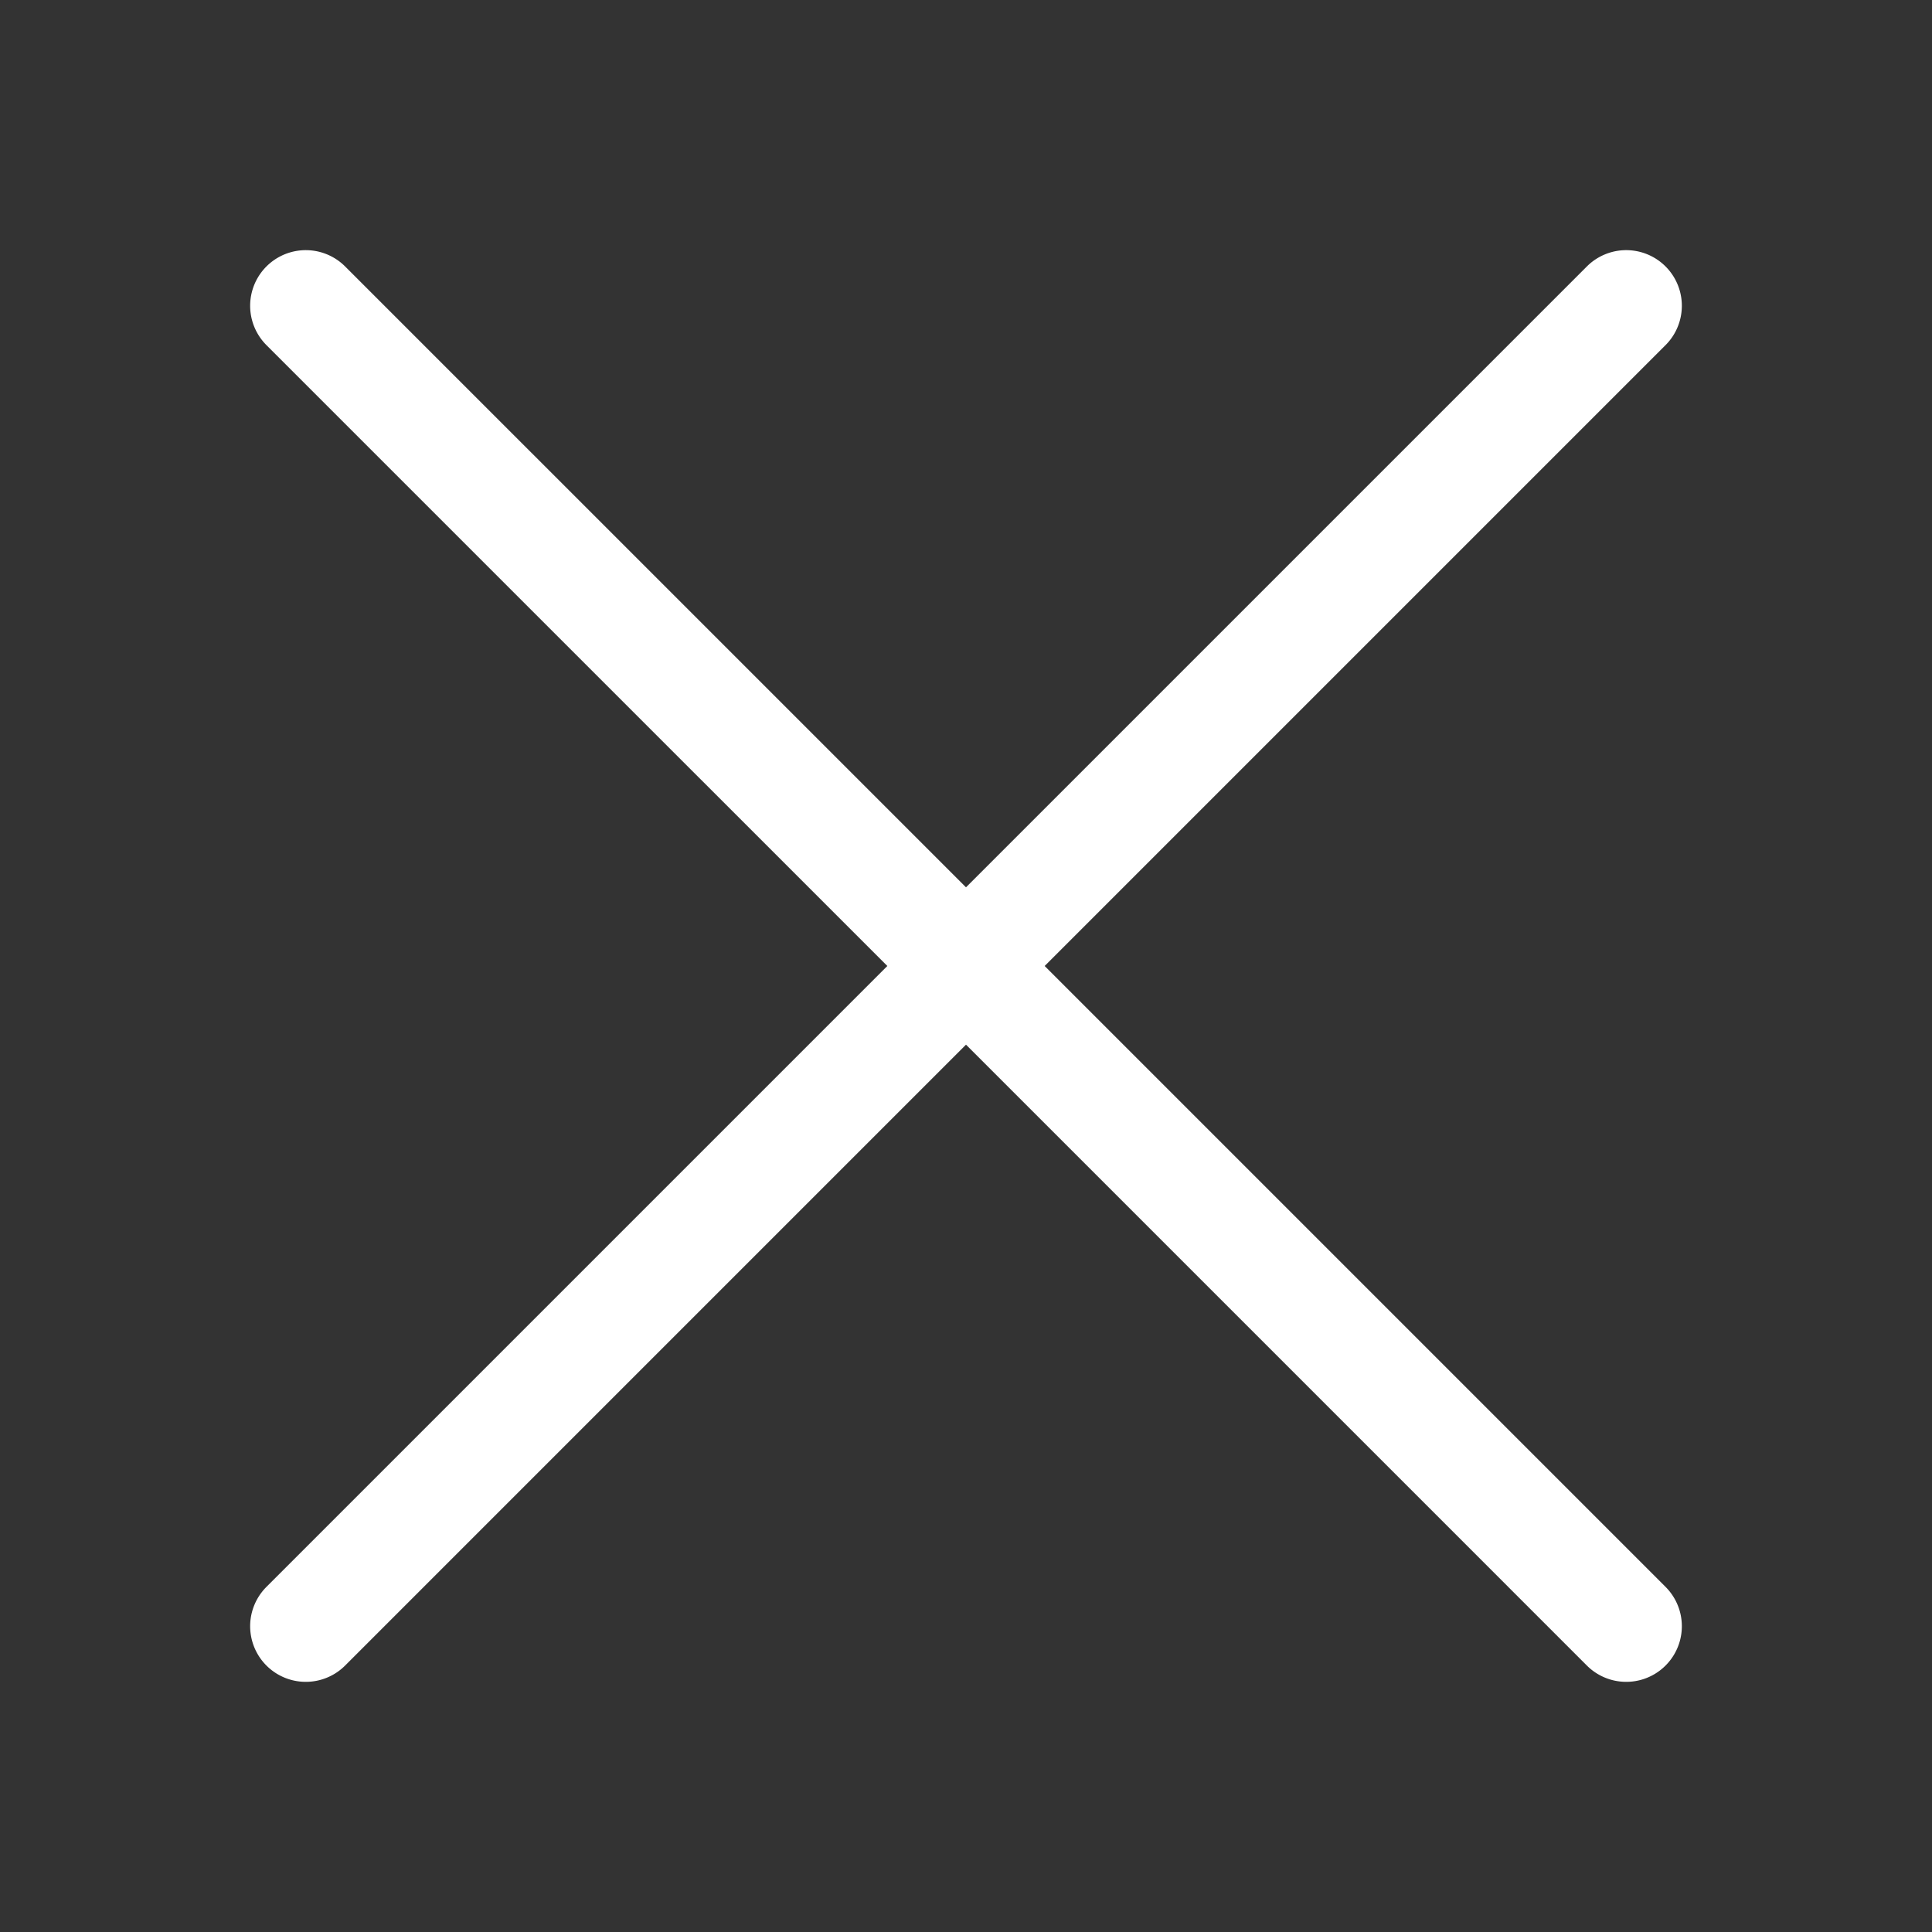 <?xml version="1.0" standalone="no"?><!DOCTYPE svg PUBLIC "-//W3C//DTD SVG 1.1//EN" "http://www.w3.org/Graphics/SVG/1.1/DTD/svg11.dtd"><svg t="1599492834739" class="icon" viewBox="0 0 1024 1024" version="1.1" xmlns="http://www.w3.org/2000/svg" p-id="1991" xmlns:xlink="http://www.w3.org/1999/xlink" width="200" height="200"><rect x="0" y="0" width="1024" height="1024" fill="#333333" stroke="none"/><defs><style type="text/css"></style></defs><path d="M553.697 512l329.08-329.08a29.468 29.468 0 0 0-41.697-41.697L512 470.303 182.92 141.224a29.468 29.468 0 0 0-41.697 41.697L470.303 512l-329.08 329.08a29.468 29.468 0 0 0 41.697 41.697L512 553.697l329.08 329.08a29.468 29.468 0 0 0 41.697-41.697z" fill="#ffffff" p-id="1992"></path></svg>